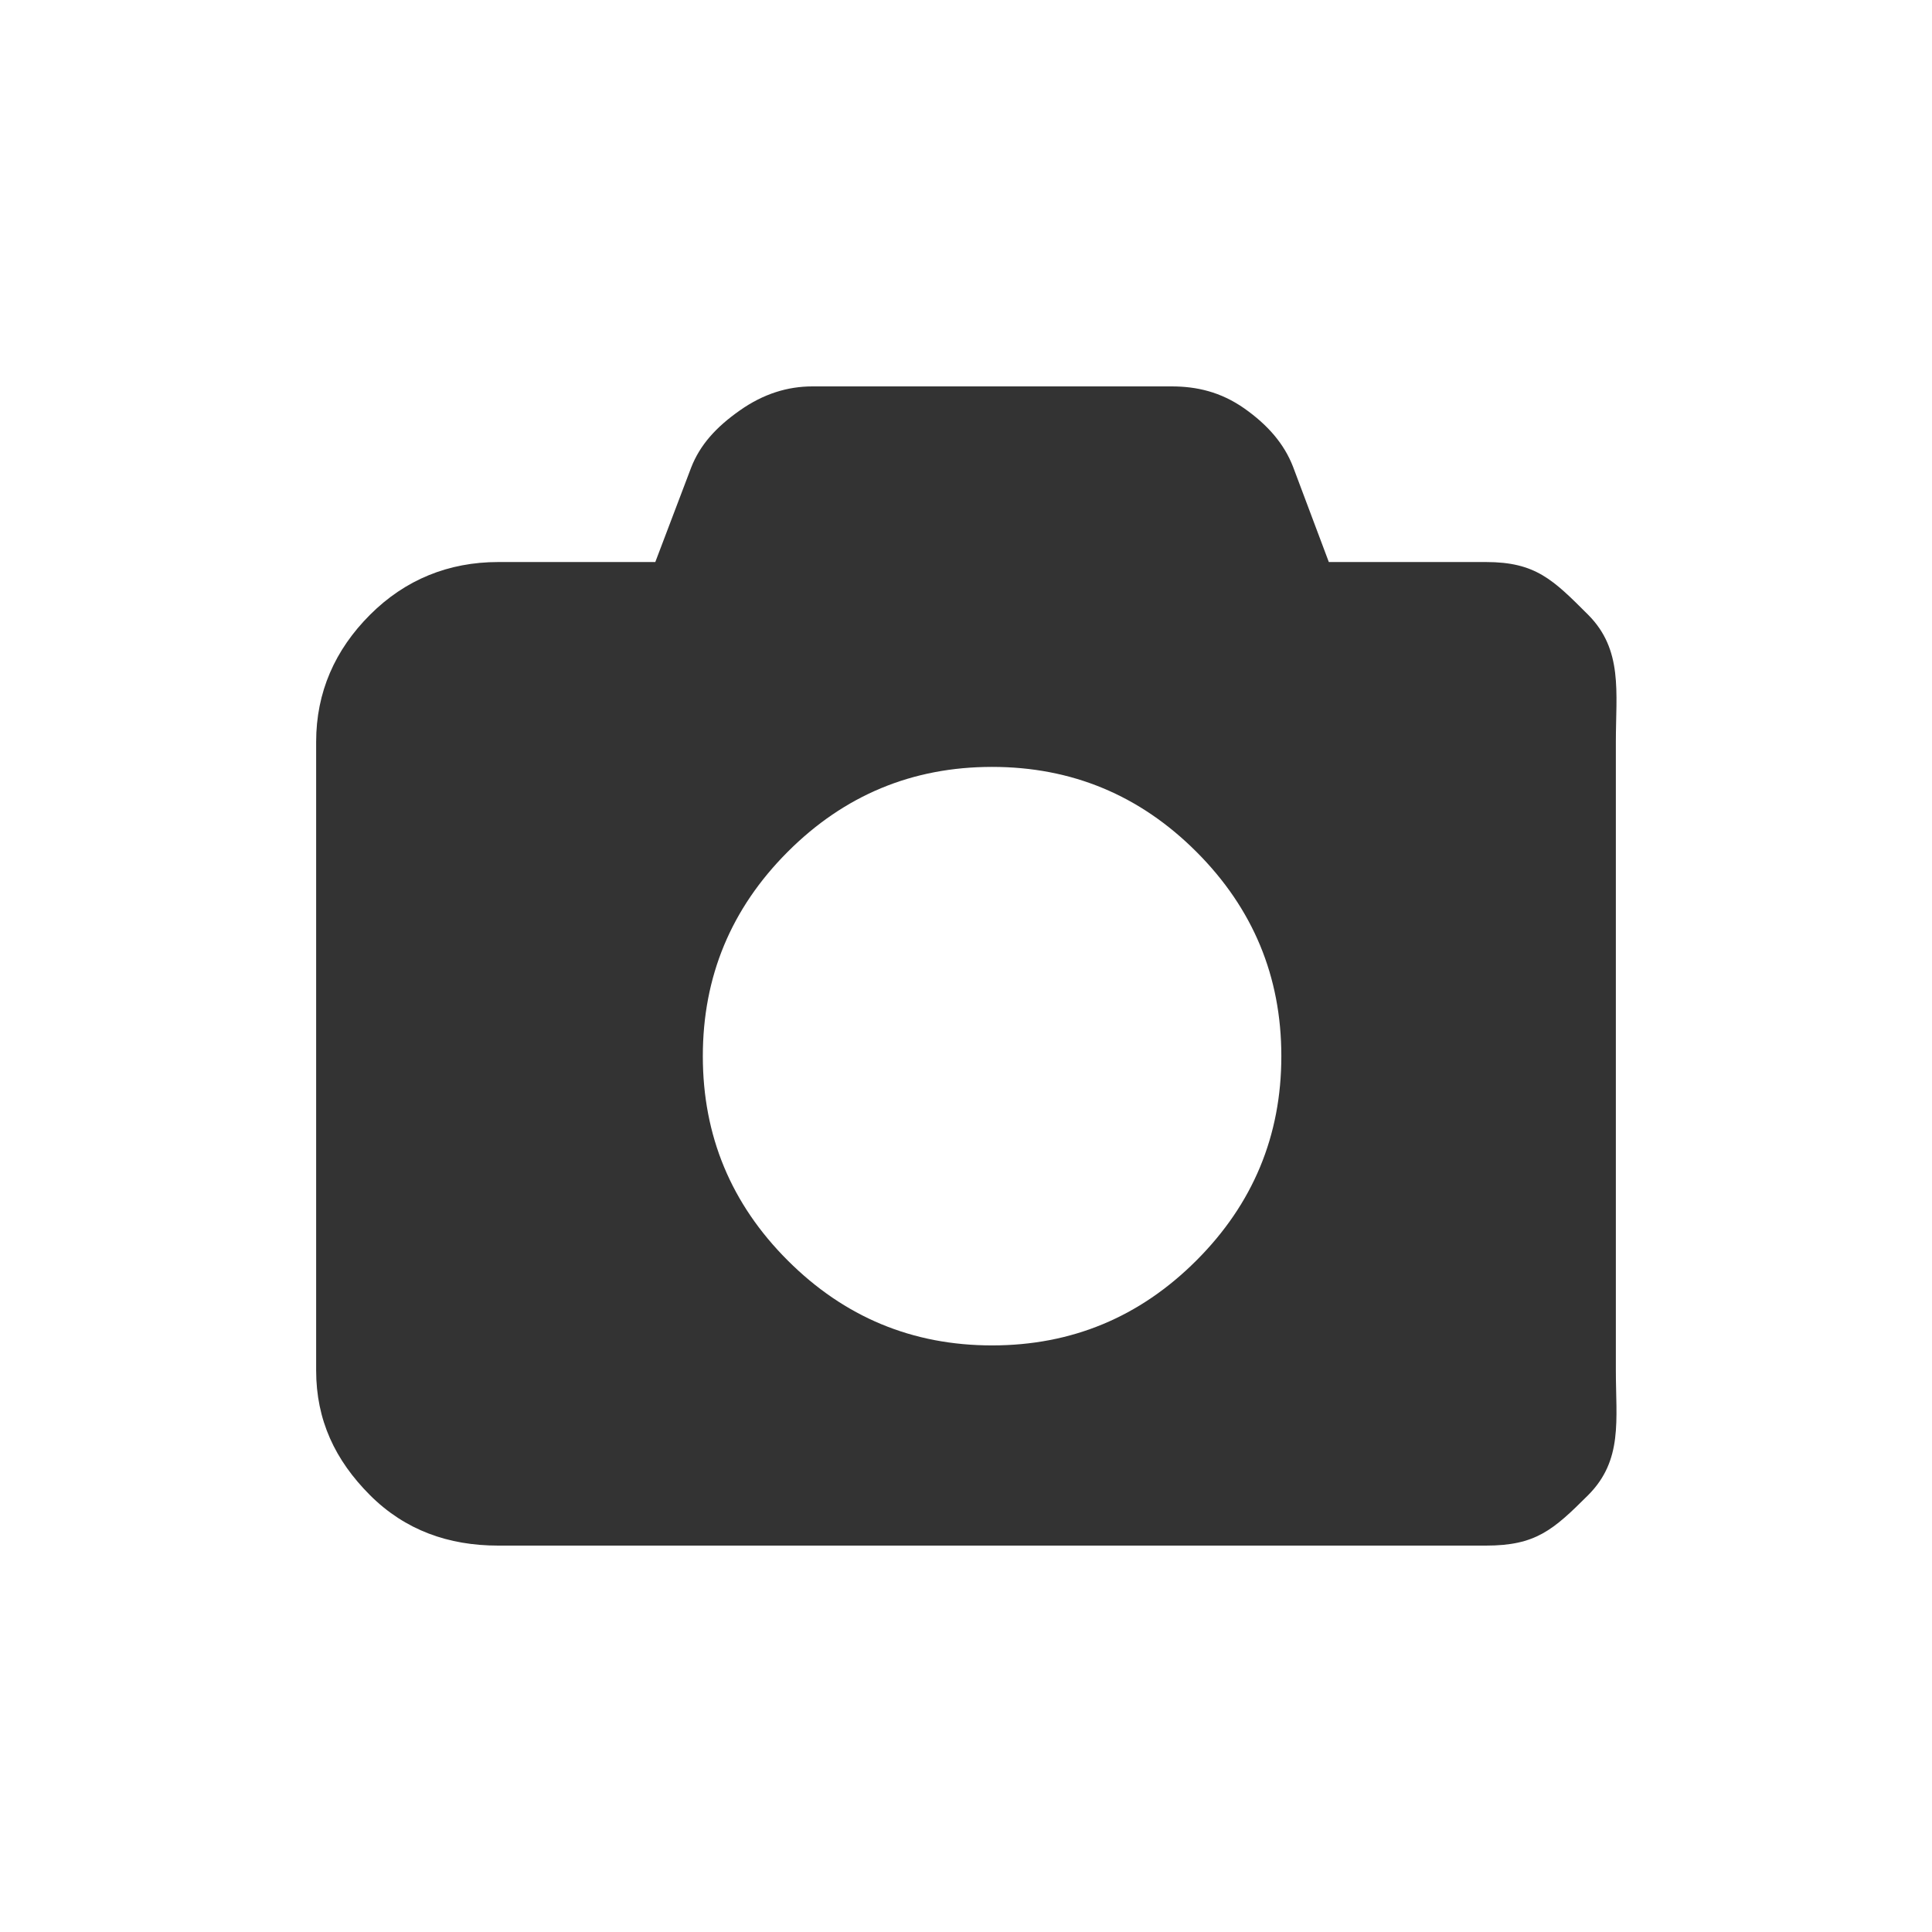 <?xml version="1.0" encoding="utf-8"?>
<!-- Generator: Adobe Illustrator 16.0.3, SVG Export Plug-In . SVG Version: 6.00 Build 0)  -->
<!DOCTYPE svg PUBLIC "-//W3C//DTD SVG 1.1//EN" "http://www.w3.org/Graphics/SVG/1.1/DTD/svg11.dtd">
<svg version="1.1" xmlns="http://www.w3.org/2000/svg" xmlns:xlink="http://www.w3.org/1999/xlink" x="0px" y="0px" width="55px"
	 height="55px" viewBox="0 0 55 55" enable-background="new 0 0 55 55" xml:space="preserve">
<rect x="0" y="0" width="55" height="55" fill="#333333" stroke="none"/>
<g id="Ebene_3">
</g>
<g id="Ebene_1">
	<g>
		<path fill="#FFFFFF" d="M0,0v55h55V0H0z M46,39.013c0,1.411,0.207,2.554-0.79,3.552C44.211,43.563,43.713,44,42.302,44H14.182
			c-1.412,0-2.649-0.437-3.648-1.435C9.536,41.566,9,40.424,9,39.013V21.118c0-1.412,0.536-2.619,1.534-3.617
			C11.533,16.502,12.77,16,14.182,16h4.473l1.02-2.687c0.253-0.652,0.715-1.158,1.388-1.63C21.734,11.21,22.423,11,23.128,11h10.227
			c0.706,0,1.394,0.154,2.067,0.626c0.672,0.473,1.135,1.009,1.388,1.661L37.829,16h4.474c1.412,0,1.909,0.502,2.908,1.501
			C46.208,18.5,46,19.707,46,21.118V39.013z"/>
		<path fill="#FFFFFF" d="M28.242,21.832c-2.267,0-4.206,0.805-5.817,2.417s-2.417,3.55-2.417,5.817
			c0,2.267,0.805,4.206,2.417,5.817c1.612,1.611,3.55,2.418,5.817,2.418s4.206-0.807,5.817-2.418s2.418-3.55,2.418-5.817
			c0-2.267-0.807-4.206-2.418-5.817S30.509,21.832,28.242,21.832z"/>
	</g>
</g>
</svg>
